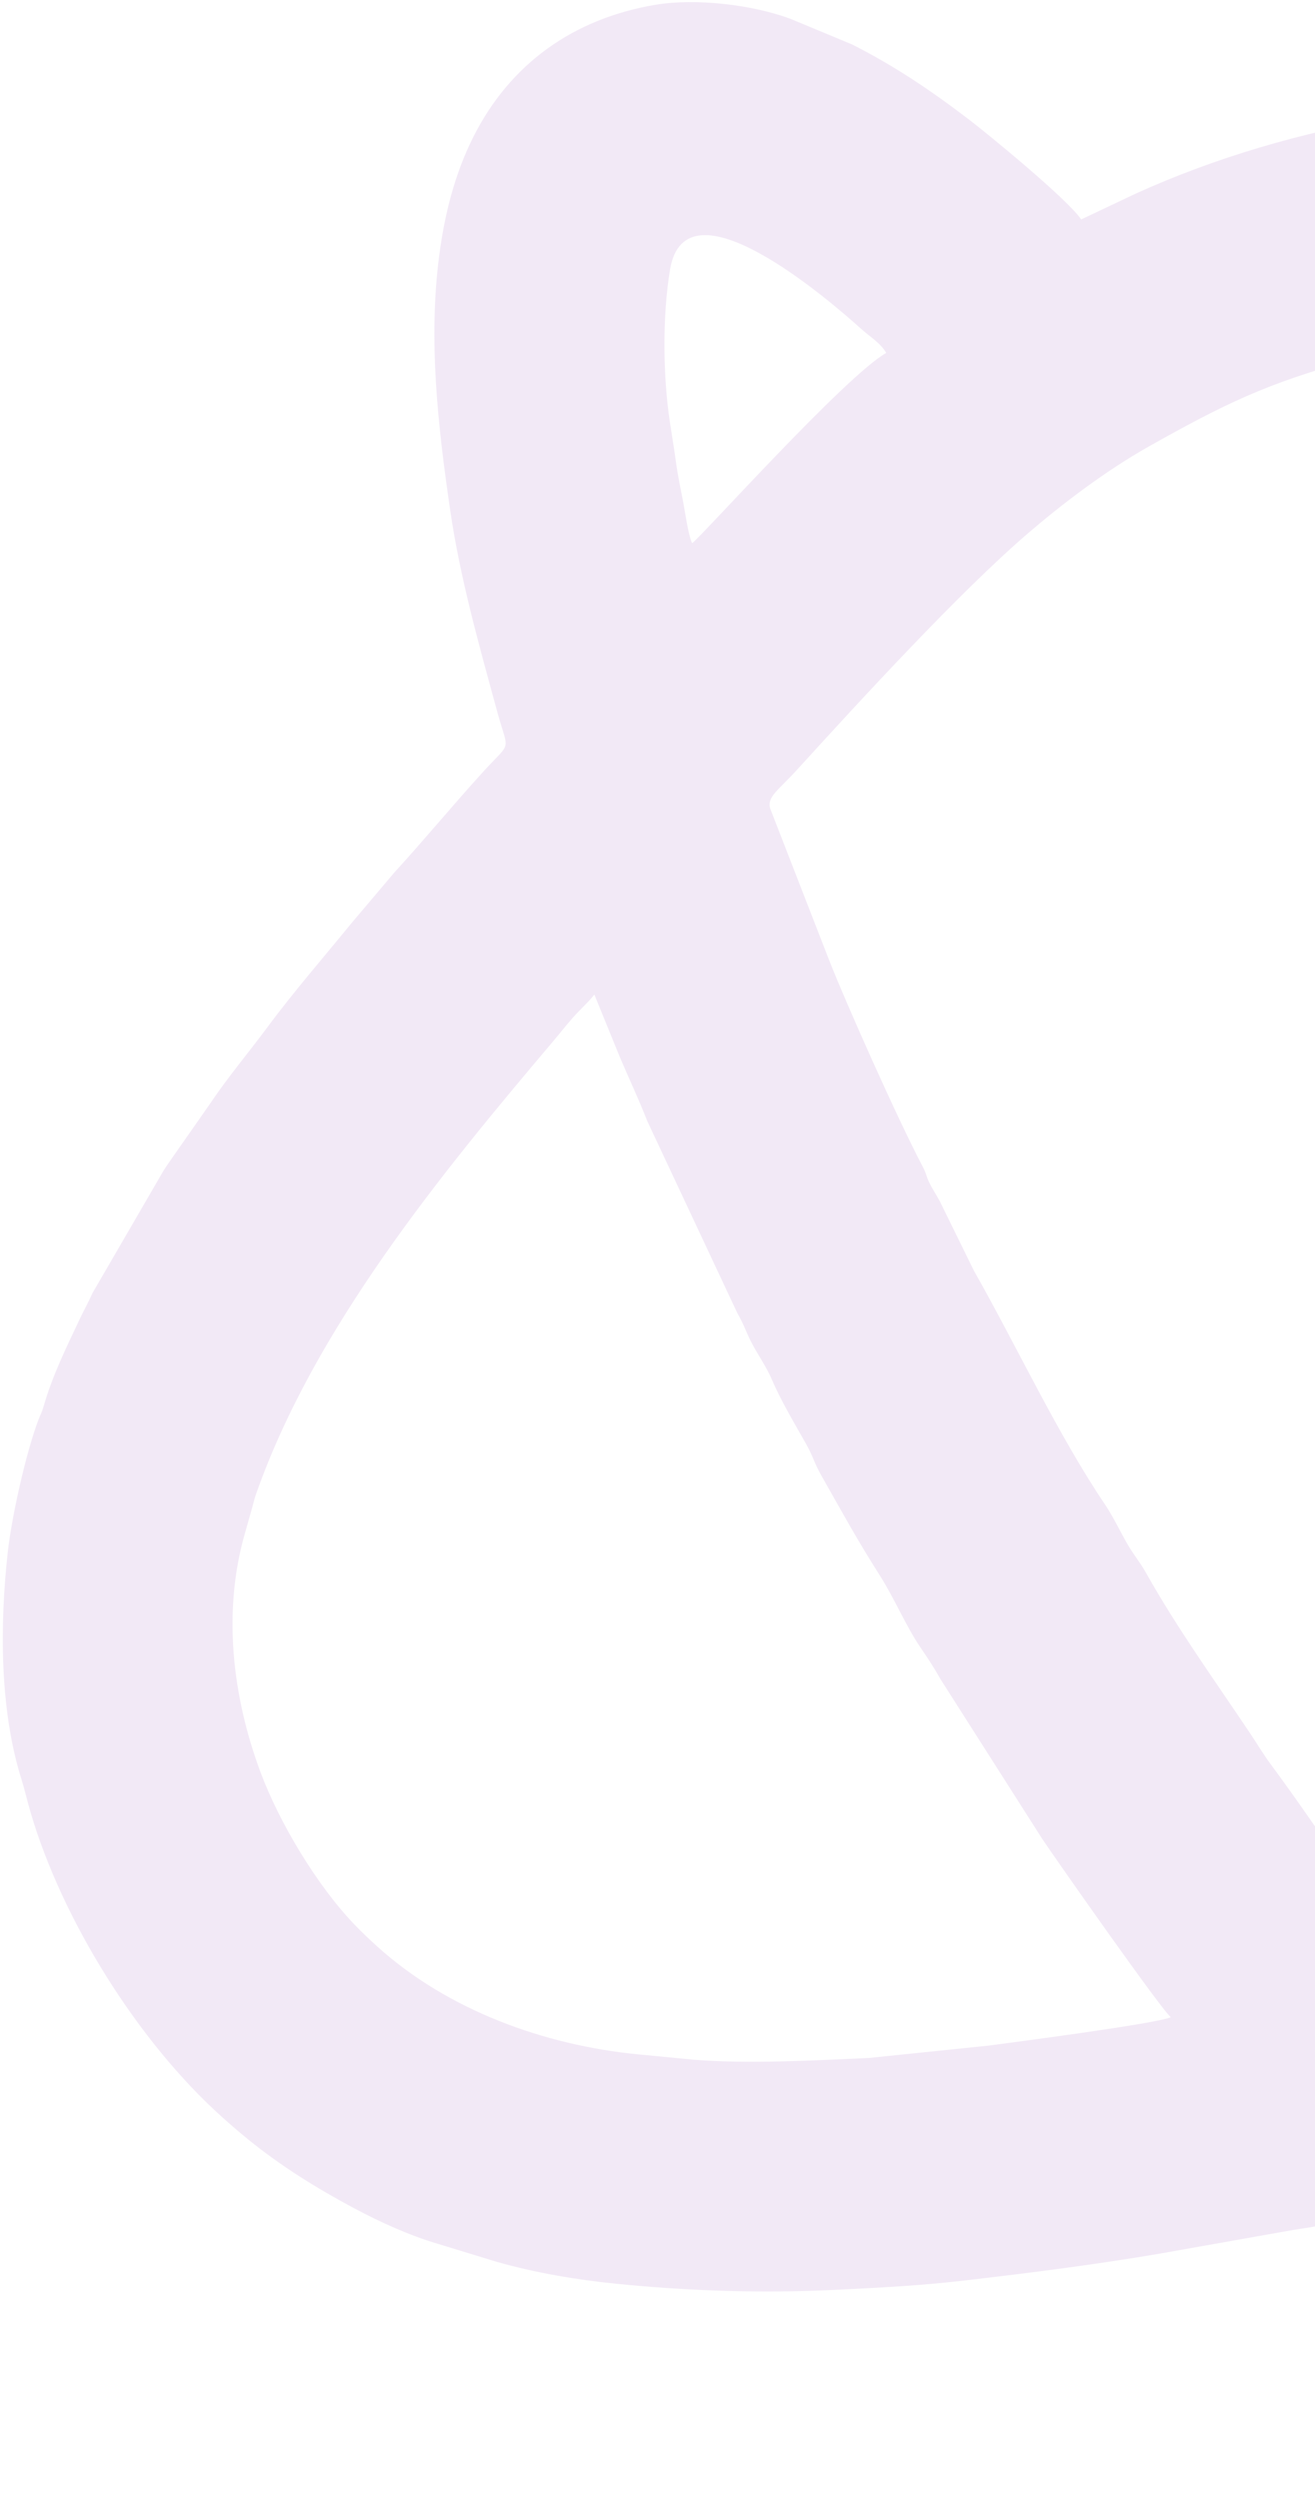 <svg width="260" height="494" viewBox="0 0 260 494" fill="none" xmlns="http://www.w3.org/2000/svg">
<path opacity="0.1" fill-rule="evenodd" clip-rule="evenodd" d="M117.513 196.518L122.523 208.802C124.287 212.977 126.269 217.132 127.972 221.51L145.769 259.437C147.267 262.046 147.606 263.518 148.815 265.729C149.96 267.829 151.683 270.4 152.583 272.526C154.257 276.49 156.948 281.036 159.37 285.308C160.785 287.804 160.941 289.009 162.415 291.601C166.821 299.338 169.216 303.849 174.065 311.482C176.812 315.81 179.106 321.267 181.93 325.445C183.287 327.452 184.43 329.09 185.907 331.729L206.044 363.327C209.09 367.877 229.861 397.45 231.495 398.597C228.68 399.884 199.572 403.663 195.453 404.215L171.792 406.654C160.906 407.139 148.147 407.856 137.232 407.006L126.048 405.93C107.577 404.112 88.519 397.208 74.6 384.636C72.993 383.184 71.521 381.785 70.08 380.285C62.718 372.624 55.186 360.142 51.426 349.961C45.892 334.985 44.039 318.436 48.372 303.17C48.915 301.255 49.344 299.763 49.879 297.851C50.139 296.918 50.279 296.222 50.592 295.331C62.112 262.496 87.198 231.921 109.396 205.726C110.623 204.278 111.871 202.673 113.282 201.072C114.55 199.634 116.552 197.814 117.515 196.517L117.513 196.518ZM478.707 117.339L483.394 125.683C484.067 127.038 484.685 128.376 485.24 129.692C486.01 131.509 487.291 133.145 488.026 135.005C489.296 138.215 491.148 141.833 492.384 145.292C496.974 158.136 501.018 171.005 502.875 184.496C504.964 199.671 506.192 215.172 505.014 230.429L503.301 248.081C502.91 251.046 502.512 253.896 501.882 256.752L500.172 265.339C499.898 267.2 499.639 267.866 499.164 269.589C498.705 271.248 498.767 272.168 498.282 273.874C497.447 276.817 496.74 279.331 495.918 282.279C495.441 283.991 494.905 284.741 494.438 286.398C492.485 293.361 489.539 300.174 486.6 306.867C485.365 309.681 484.042 312.046 482.797 314.868C479.227 322.95 471.846 334.924 466.394 342.004C465.355 343.354 464.785 344.433 463.79 345.808C456.225 356.29 447.033 365.886 437.372 374.675C430.779 380.671 418.911 390.045 411.004 394.486C413.51 403.114 414.537 415.156 415.606 424.184C417.573 440.824 416.997 460.178 410.567 475.962C406.195 486.701 398.439 495.434 388.27 501.146C377.5 507.196 361.613 507.342 350.094 503.607L338.892 499.359C323.813 492.71 309.236 482.317 296.958 471.104L277.127 452.394C273.746 449.082 270.884 445.83 267.568 442.308C264.665 439.225 265.458 438.699 262.001 439.534C259.754 440.072 257.816 440.282 255.642 440.645L229.551 445.274C216.579 447.493 203.607 449.131 190.556 450.643C181.975 451.638 173.959 452.047 165.253 452.47C150.625 453.18 136.266 452.717 121.759 451.262C113.963 450.481 105.746 449.086 98.188 446.93L86.496 443.357C80.936 441.719 75.091 439.06 70.024 436.353C62.624 432.403 55.642 428.086 49.061 422.746C47.412 421.408 45.626 419.871 43.945 418.365C27.385 403.533 12.334 379.535 6.041 358.1C5.376 355.839 4.87 353.582 4.231 351.55C-0.093 337.791 -0.049 320.973 1.541 306.672C2.314 299.716 5.119 287.086 7.596 280.563C8.059 279.342 8.262 279.17 8.642 277.834C10.302 271.992 13.119 266.243 15.705 260.773C16.564 258.956 17.464 257.358 18.316 255.461L32.355 231.287C32.982 230.299 33.494 229.613 34.078 228.747L41.501 218.136C45.142 212.718 48.994 208.209 52.93 202.901C58.141 195.871 63.947 189.224 69.466 182.451L77.944 172.435C83.83 166.007 89.449 159.192 95.477 152.564C101.285 146.177 100.584 148.952 98.322 140.669C94.729 127.507 90.98 114.289 89.023 100.892C86.578 84.156 84.652 67.137 86.851 50.417C87.908 42.382 89.872 34.493 93.515 27.201C100.829 12.56 113.415 3.682 129.566 0.949C137.545 -0.398 148.76 0.916 156.296 3.722L168.476 8.785C176.748 12.968 183.973 17.8 191.77 23.764C194.946 26.192 211.01 39.279 213.77 43.361L224.579 38.246C240.531 31.024 257.276 26.215 274.438 23.26C293.176 20.035 314.864 20.096 333.665 23.343C335.229 23.612 336.498 23.893 337.975 24.146C339.533 24.411 340.74 24.617 342.302 24.883L355.088 27.786C362.177 29.728 369.28 32.112 376.084 34.823C377.567 35.414 378.566 35.746 380.163 36.447C383.004 37.696 385.415 38.592 388.257 39.914C399.095 44.951 409.673 50.793 419.587 57.502C422.087 59.191 424.595 60.998 427.154 62.842C444.714 75.488 466.327 97.447 478.697 117.335L478.707 117.339ZM317.504 428.134C319.557 427.536 321.396 427.397 323.605 426.867C337.796 423.459 346.983 422.242 361.944 417.376C363.576 416.844 367.165 415.765 368.667 414.966L370.146 426.564C371.61 442.412 376.317 468.92 354.04 456.237C351.944 455.043 349.899 454.082 347.798 452.638C343.655 449.795 339.798 447.418 335.426 443.957C333.294 442.269 331.28 440.638 329.284 438.921C325.453 435.621 321.031 431.992 317.504 428.137L317.504 428.134ZM170.466 65.158C172.08 66.613 174.034 67.72 175.227 69.737C167.193 74.25 138.607 106.145 136.842 107.338C136.053 105.611 135.453 101.151 135.095 99.293C134.57 96.554 134.036 94.092 133.656 91.334C133.265 88.503 132.879 86.223 132.454 83.443C131.081 74.443 130.94 62.413 132.487 53.231C135.593 34.806 163.86 59.206 170.461 65.159L170.466 65.158ZM227.165 88.214C242.069 79.842 250.384 75.774 267.339 71.12C272.237 69.775 284.255 67.525 289.318 67.14L296.419 66.612C307.165 66.111 323.512 67.097 333.681 69.552C345.706 72.454 351.303 73.777 362.372 78.258C371.939 82.134 384.132 88.502 392.662 94.173C410.627 106.116 430.514 124.861 441.24 143.957C449.462 158.595 452.033 165.574 455.794 180.975C459.315 195.389 460.194 210.566 459.753 224.998C459.558 231.421 458.684 239.2 457.712 245.582C457.515 246.875 457.302 247.583 457.078 249.032C456.892 250.241 456.755 251.383 456.513 252.501L451.217 272.475L446.349 285.315C445.428 287.645 444.438 289.503 443.428 291.75C438.285 303.18 428.402 318.424 419.651 328.003C415.985 332.016 412.797 335.296 408.73 339.148C392.116 354.881 371.482 365.936 349.808 373.462C347.554 374.246 345.447 374.872 343.522 375.396C330.245 379.016 324.611 379.762 312.129 382.758L284.168 388.667C280.663 389.405 281.568 388.979 276.744 382.817C271.063 375.558 265.035 368.138 259.738 360.515C256.972 356.536 253.999 352.325 251.279 348.664C249.727 346.573 248.671 344.75 247.239 342.608C240.167 332.032 232.893 322 226.568 310.761C225.23 308.383 224.097 307.257 222.576 304.527C221.36 302.34 219.897 299.387 218.54 297.382C209.145 283.485 200.92 265.797 192.557 251.084L185.843 237.417C185.221 236.229 184.396 235.02 183.807 233.824C183.004 232.193 183.295 232.146 182.371 230.399C177.579 221.321 167.371 198.471 163.868 189.554L152.258 159.706C151.655 157.406 153.959 156.099 157.569 152.13C170.264 138.181 189.746 116.976 203.243 105.387C209.748 99.802 218.463 93.102 227.167 88.213L227.165 88.214Z" fill="#7B1FA2"/>
</svg>
